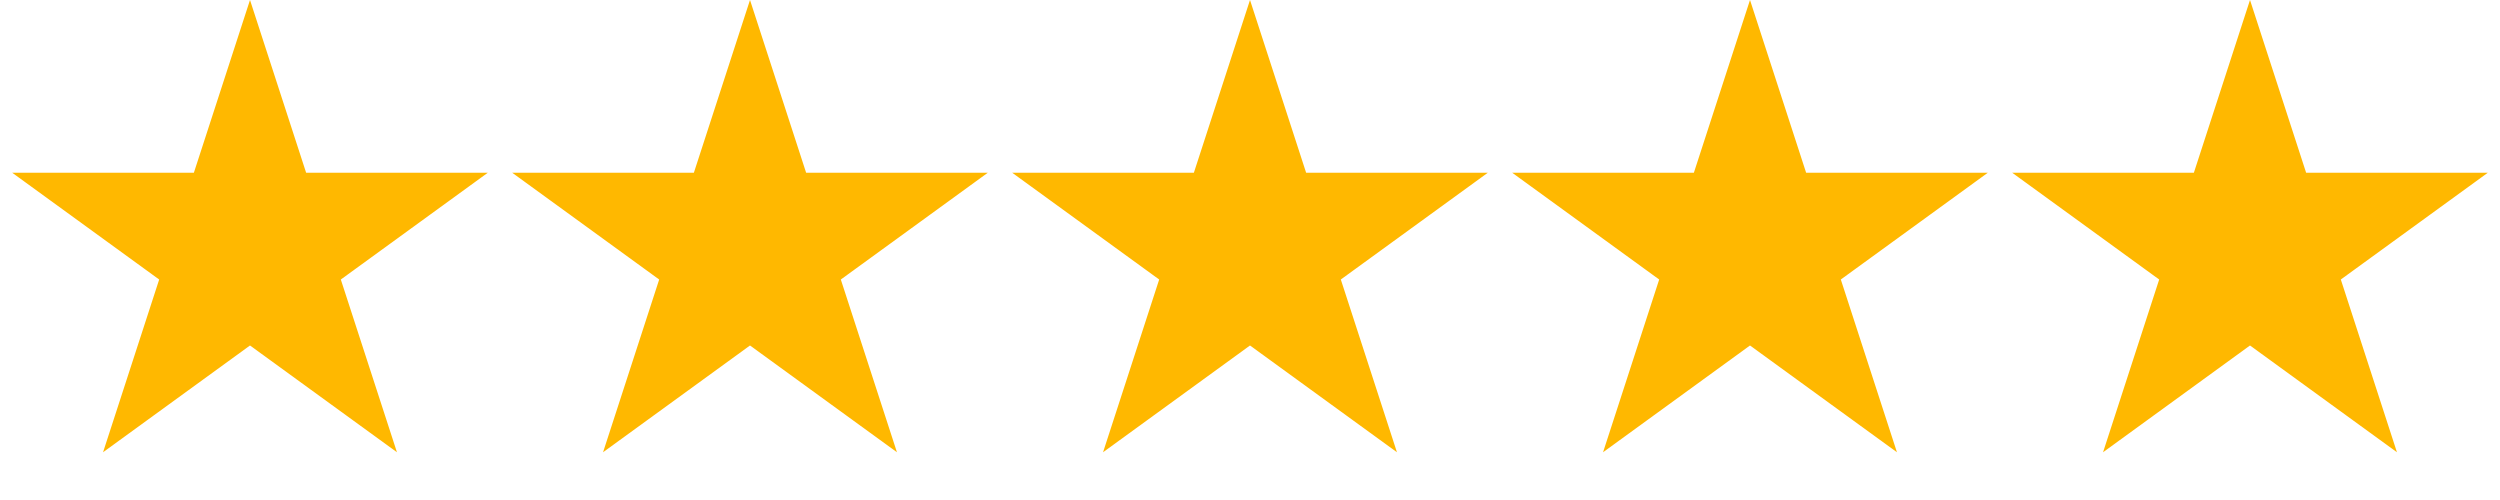 <svg xmlns="http://www.w3.org/2000/svg" width="90" height="18" viewBox="0 0 90 18" fill="none"><path d="M9 1.618L10.545 6.373L10.657 6.719H11.021H16.021L11.976 9.658L11.682 9.871L11.794 10.217L13.339 14.972L9.294 12.033L9 11.82L8.706 12.033L4.661 14.972L6.206 10.217L6.318 9.871L6.024 9.658L1.979 6.719H6.979H7.343L7.455 6.373L9 1.618Z" fill="#FFB800" stroke="#FFB800"></path><path d="M27 1.618L28.545 6.373L28.657 6.719H29.021H34.021L29.976 9.658L29.682 9.871L29.794 10.217L31.339 14.972L27.294 12.033L27 11.82L26.706 12.033L22.661 14.972L24.206 10.217L24.318 9.871L24.024 9.658L19.979 6.719H24.979H25.343L25.455 6.373L27 1.618Z" fill="#FFB800" stroke="#FFB800"></path><path d="M63 1.618L64.545 6.373L64.657 6.719H65.021H70.021L65.975 9.658L65.682 9.871L65.794 10.217L67.339 14.972L63.294 12.033L63 11.82L62.706 12.033L58.661 14.972L60.206 10.217L60.318 9.871L60.025 9.658L55.979 6.719H60.979H61.343L61.455 6.373L63 1.618Z" fill="#FFB800" stroke="#FFB800"></path><path d="M45 1.618L46.545 6.373L46.657 6.719H47.021H52.021L47.975 9.658L47.682 9.871L47.794 10.217L49.339 14.972L45.294 12.033L45 11.82L44.706 12.033L40.661 14.972L42.206 10.217L42.318 9.871L42.025 9.658L37.979 6.719H42.979H43.343L43.455 6.373L45 1.618Z" fill="#FFB800" stroke="#FFB800"></path><path d="M81 1.618L82.545 6.373L82.657 6.719H83.021H88.021L83.975 9.658L83.682 9.871L83.794 10.217L85.339 14.972L81.294 12.033L81 11.82L80.706 12.033L76.661 14.972L78.206 10.217L78.318 9.871L78.025 9.658L73.979 6.719H78.979H79.343L79.455 6.373L81 1.618Z" fill="#FFB800" stroke="#FFB800"></path></svg>